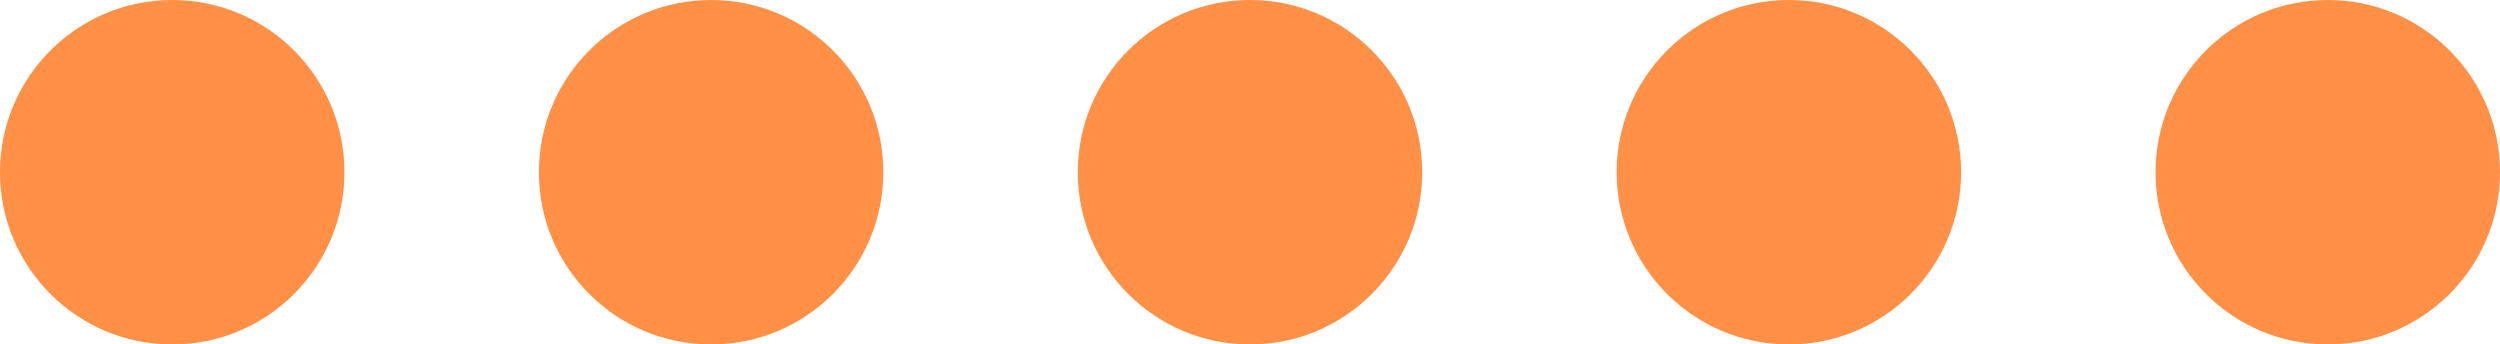 <?xml version="1.0" encoding="UTF-8" standalone="no"?><svg xmlns="http://www.w3.org/2000/svg" xmlns:xlink="http://www.w3.org/1999/xlink" fill="#000000" height="62" preserveAspectRatio="xMidYMid meet" version="1" viewBox="0.0 0.0 450.0 62.0" width="450" zoomAndPan="magnify"><g id="change1_1"><circle cx="31" cy="31" fill="#ff9045" r="31"/></g><g id="change1_4"><circle cx="128" cy="31" fill="#ff9045" r="31"/></g><g id="change1_3"><circle cx="225" cy="31" fill="#ff9045" r="31"/></g><g id="change1_2"><circle cx="322" cy="31" fill="#ff9045" r="31"/></g><g id="change1_5"><circle cx="419" cy="31" fill="#ff9045" r="31"/></g></svg>